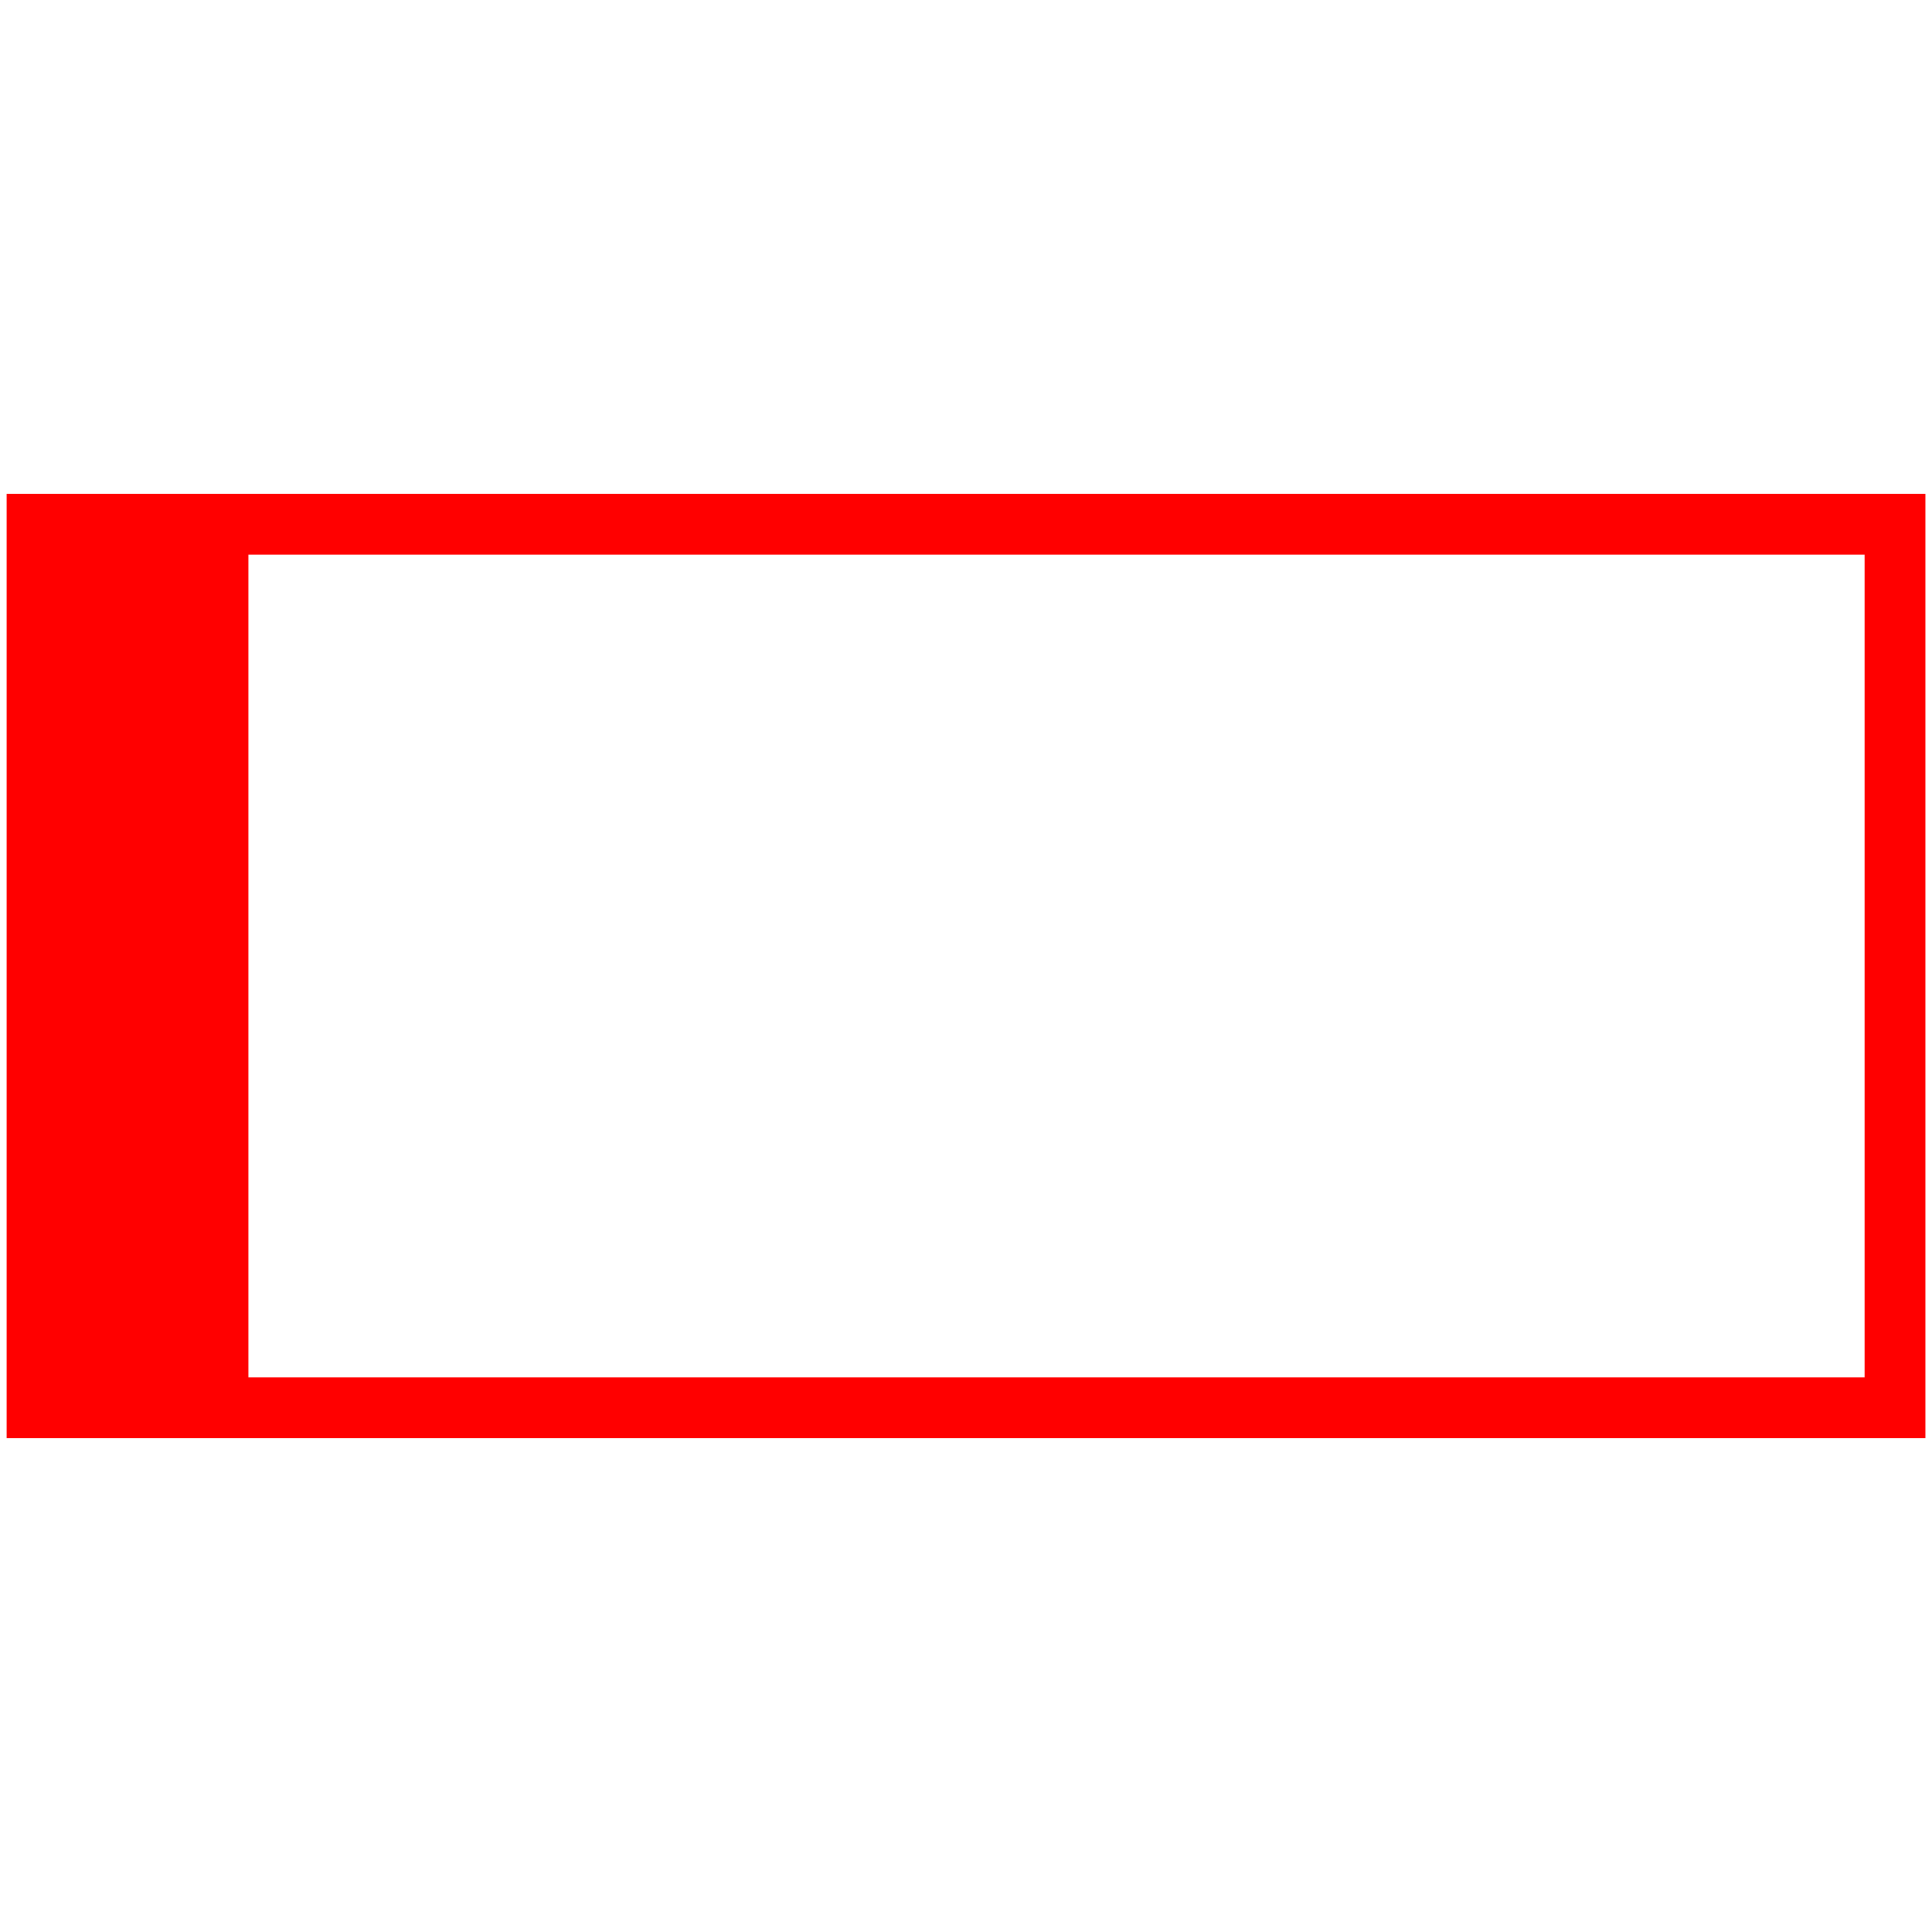 <svg id="图层_1" data-name="图层 1" xmlns="http://www.w3.org/2000/svg" viewBox="0 0 400 400"><defs><style>.cls-1{fill:none;stroke:red;stroke-miterlimit:10;stroke-width:12.59px;}.cls-2{fill:red;}</style></defs><rect class="cls-1" x="7.67" y="108.53" width="384.67" height="182.94"/><rect class="cls-2" x="7.67" y="108.53" width="43.76" height="179.75"/></svg>